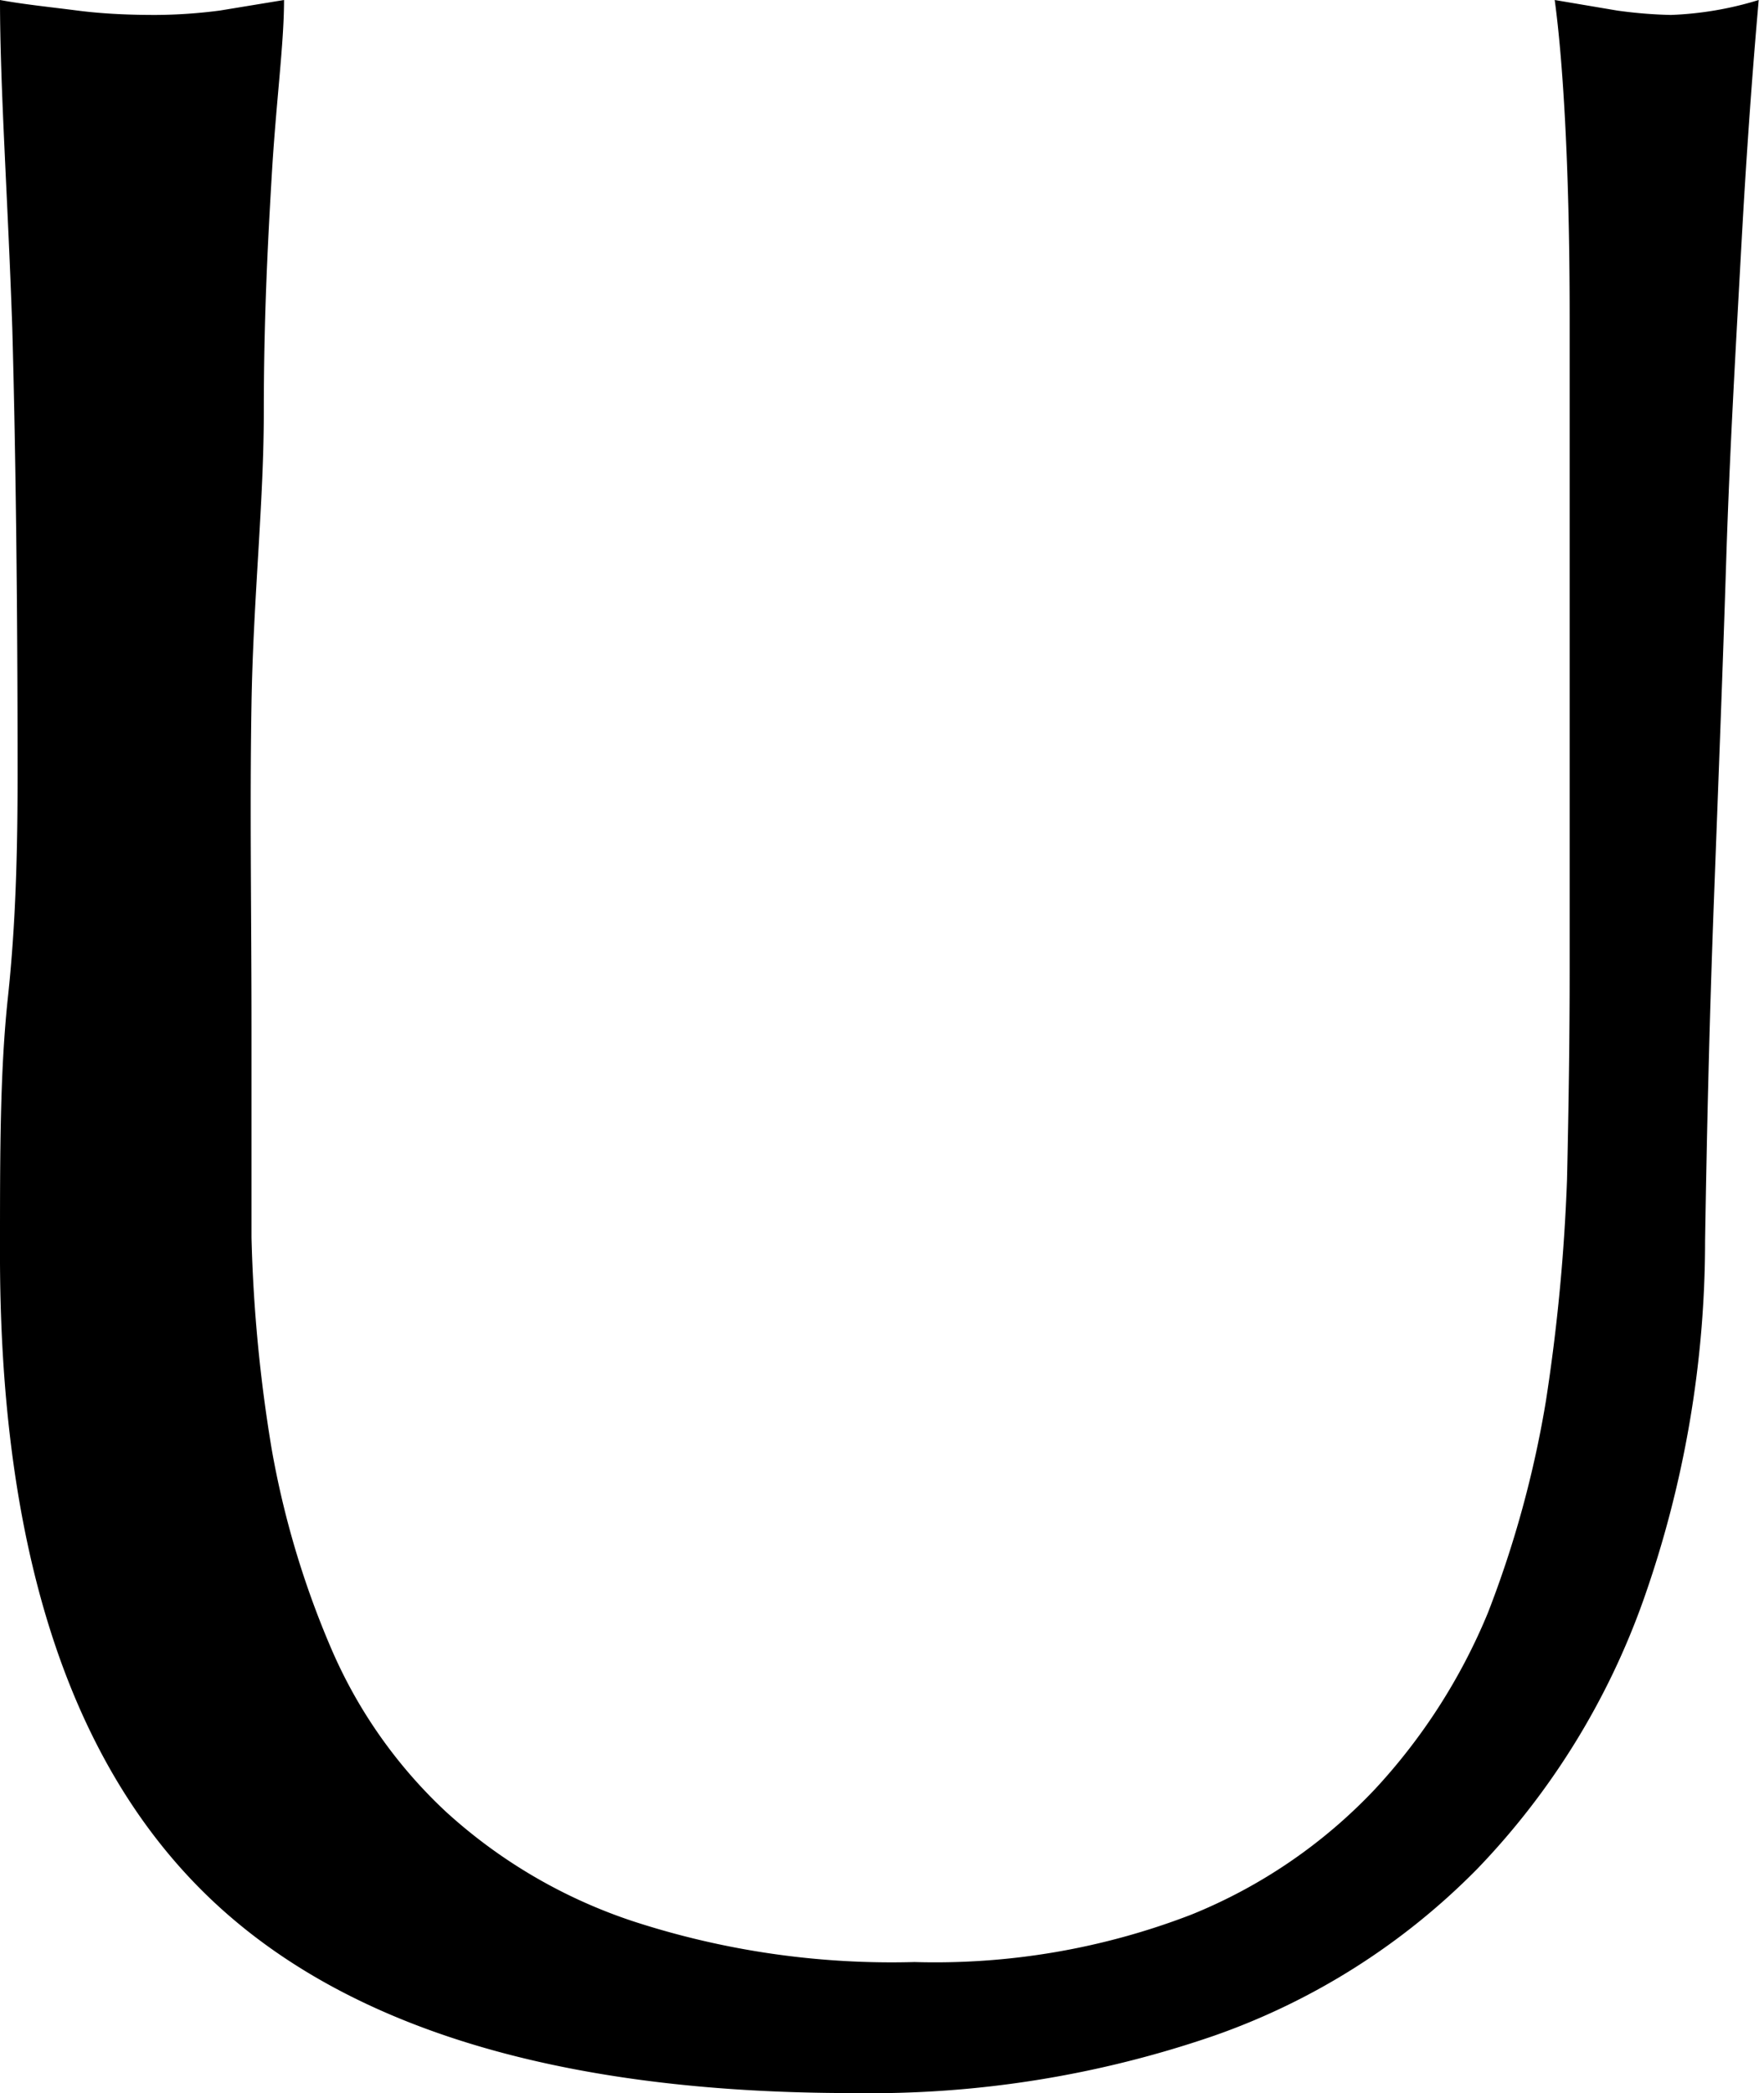 <svg xmlns="http://www.w3.org/2000/svg" viewBox="0 0 20.06 23.8"><g id="レイヤー_2" data-name="レイヤー 2"><g id="_5" data-name="5"><g id="_5_LONG_PUFFER_COAT" data-name="5_LONG PUFFER COAT"><path d="M17.85,11.05q0-4.83,0-7.45c0-1.74-.08-2.94-.17-3.6l.71.12A5.19,5.19,0,0,0,19,.17a3.86,3.86,0,0,0,1-.17c-.07.79-.14,1.74-.2,2.84s-.13,2.28-.17,3.54-.09,2.54-.14,3.87-.08,2.61-.1,3.86a12.27,12.27,0,0,1-.7,4.08,8.51,8.51,0,0,1-1.89,3.06,7.82,7.82,0,0,1-3,1.9,12,12,0,0,1-4.1.65q-5.1,0-7.41-2.31T0,14.18c0-1.07,0-2,.09-2.84S.2,9.67.2,8.81Q.2,5.95.14,3.74C.09,2.27,0,1,0,0,.27.05.57.08.88.12s.62.05.89.05A5.84,5.84,0,0,0,2.5.12L3.23,0c0,.5-.09,1.15-.14,2S3,3.67,3,4.69,2.88,6.81,2.86,8s0,2.4,0,3.67c0,.77,0,1.57,0,2.4a17.12,17.12,0,0,0,.23,2.41,10.24,10.24,0,0,0,.67,2.25,5.51,5.51,0,0,0,1.31,1.87,5.91,5.91,0,0,0,2.14,1.25,9.48,9.48,0,0,0,3.19.46,8.09,8.09,0,0,0,3.15-.54,5.92,5.92,0,0,0,2.09-1.43,6.71,6.71,0,0,0,1.28-2,12.08,12.08,0,0,0,.66-2.41,21.48,21.48,0,0,0,.24-2.52Q17.85,12.1,17.85,11.05Z"/></g></g></g></svg>